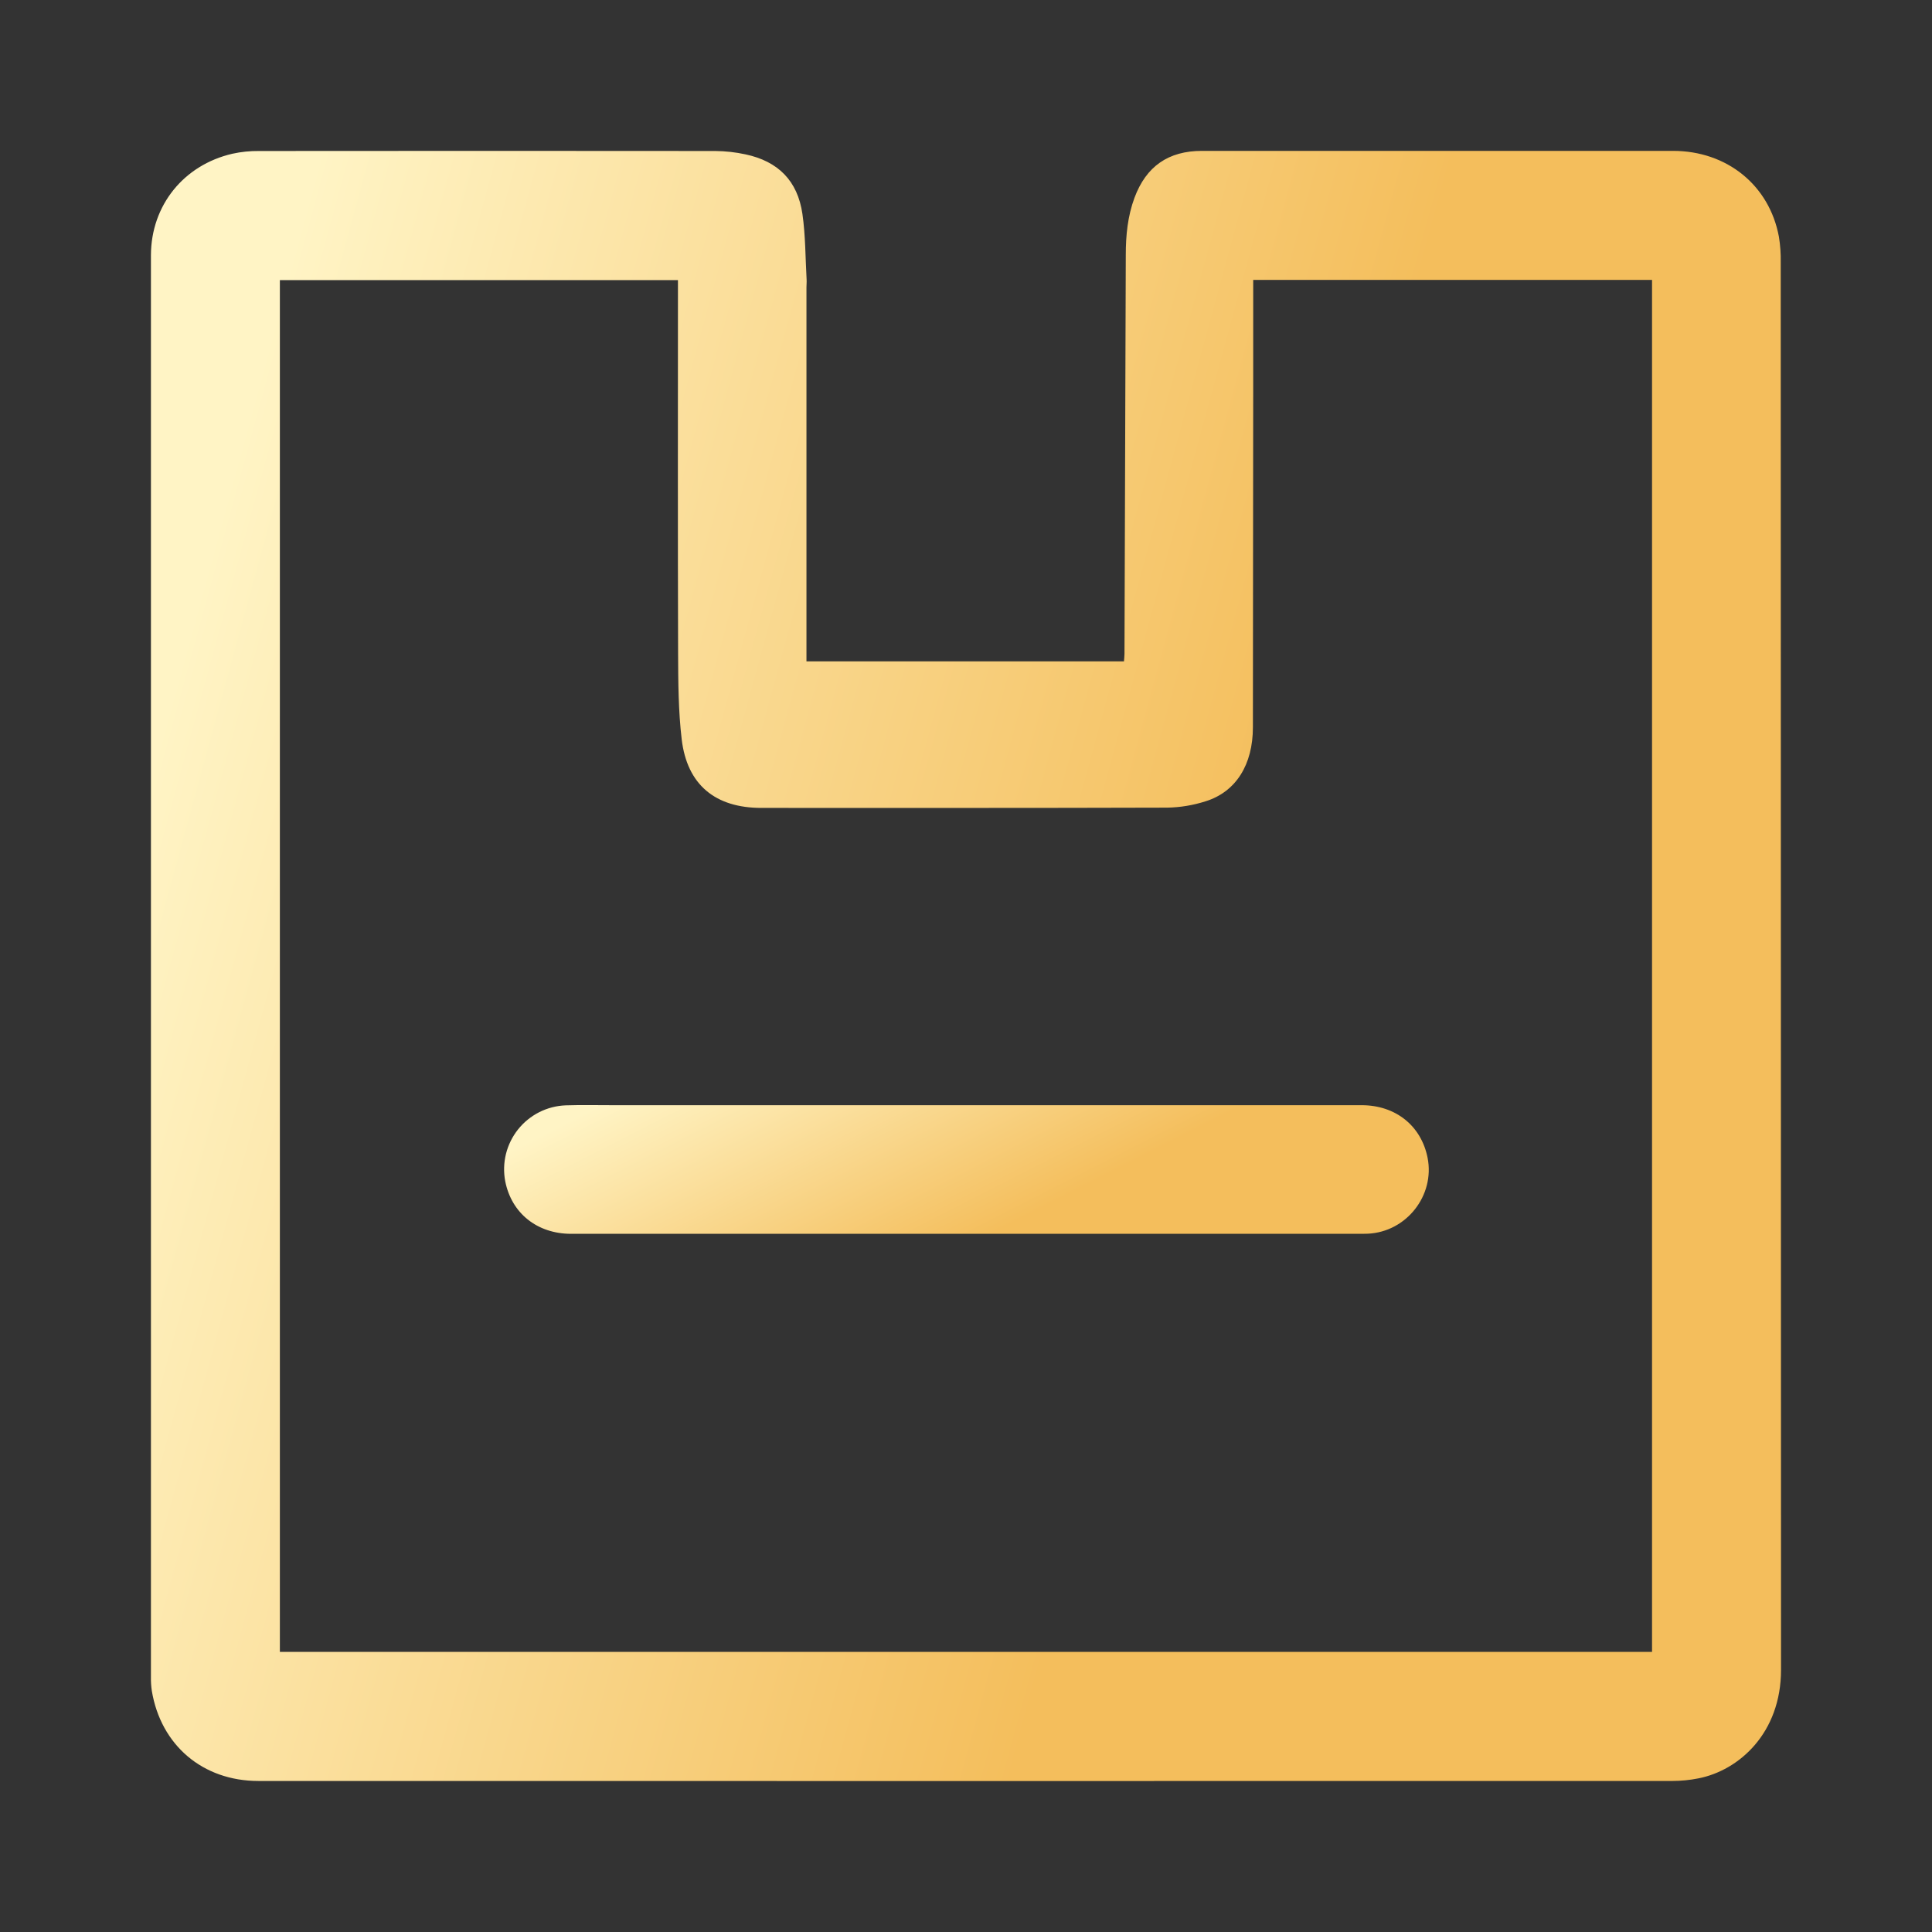 <svg width="64" height="64" viewBox="0 0 64 64" fill="none" xmlns="http://www.w3.org/2000/svg">
<rect x="0" y="0" width="64" height="64" fill="#333333" stroke="none"/>
<path d="M26.715 21.908H37.233C37.239 21.822 37.25 21.739 37.25 21.657C37.265 17.253 37.279 12.85 37.293 8.447C37.293 7.801 37.355 7.163 37.581 6.552C37.969 5.508 38.704 4.998 39.817 4.998H55.422C57.207 4.998 58.611 6.137 58.928 7.839C58.975 8.123 58.995 8.411 58.989 8.699C58.992 24.237 58.995 39.775 58.999 55.312C58.999 57.414 57.603 58.649 56.261 58.911C55.979 58.967 55.692 58.996 55.404 58.997C39.789 59 24.175 59 8.56 58.997C6.718 58.997 5.329 57.816 5.029 56.011C5.007 55.86 4.997 55.708 5 55.556V8.453C5.005 6.799 6.089 5.465 7.696 5.093C7.986 5.029 8.283 4.999 8.58 5.002C13.618 4.997 18.657 4.997 23.696 5.002C24.031 5.005 24.366 5.042 24.694 5.113C25.776 5.343 26.421 5.987 26.581 7.086C26.684 7.804 26.679 8.537 26.72 9.263C26.725 9.349 26.715 9.436 26.715 9.521V21.614C26.715 21.707 26.715 21.8 26.715 21.908ZM41.514 9.273V12.92C41.512 16.644 41.508 20.367 41.504 24.091C41.504 25.333 40.941 26.233 39.933 26.545C39.523 26.676 39.096 26.747 38.666 26.754C34.184 26.768 29.703 26.763 25.221 26.763C23.696 26.763 22.76 25.998 22.582 24.49C22.471 23.552 22.467 22.598 22.463 21.651C22.451 17.63 22.458 13.61 22.458 9.589V9.279H9.271V54.72H54.726V9.273H41.514Z" fill="url(#paint0_linear_4_746)"/>
<path d="M32.01 36.611H45.106C46.232 36.611 47.081 37.294 47.291 38.354C47.537 39.603 46.588 40.809 45.312 40.868C45.245 40.871 45.178 40.872 45.111 40.872H18.92C17.794 40.872 16.943 40.188 16.736 39.129C16.679 38.829 16.688 38.52 16.761 38.224C16.835 37.928 16.972 37.651 17.162 37.412C17.353 37.173 17.593 36.979 17.865 36.841C18.138 36.704 18.437 36.627 18.742 36.616C19.25 36.6 19.759 36.611 20.268 36.611H32.01Z" fill="url(#paint1_linear_4_746)"/>
<defs>
<linearGradient id="paint0_linear_4_746" x1="16.752" y1="-17.712" x2="51.844" y2="-8.132" gradientUnits="userSpaceOnUse">
<stop stop-color="#FFF4C5"/>
<stop offset="1" stop-color="#F4BE5C"/>
</linearGradient>
<linearGradient id="paint1_linear_4_746" x1="23.365" y1="34.814" x2="27.779" y2="43.47" gradientUnits="userSpaceOnUse">
<stop stop-color="#FFF4C5"/>
<stop offset="1" stop-color="#F4BE5C"/>
</linearGradient>
</defs>
</svg>

